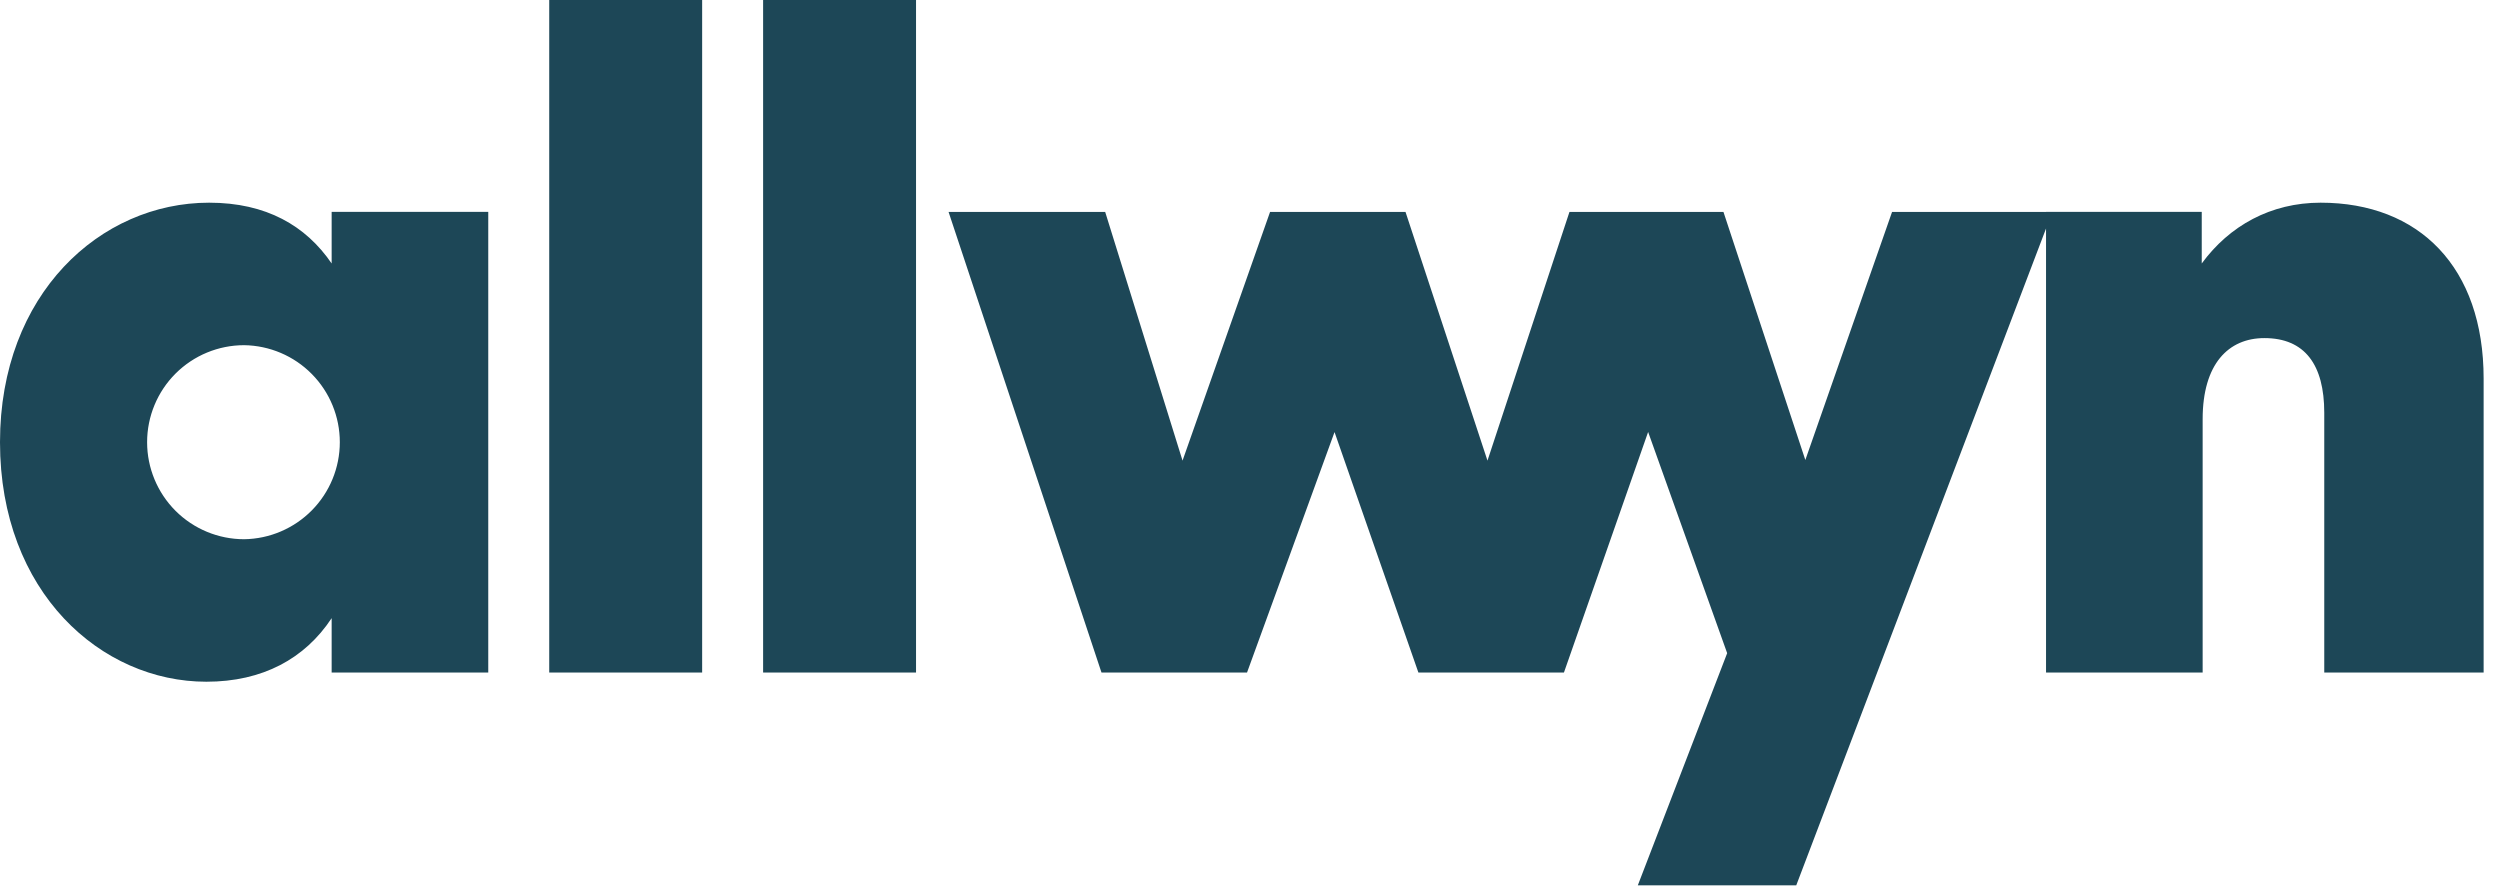 <svg width="135" height="48" viewBox="0 0 135 48" fill="none" xmlns="http://www.w3.org/2000/svg">
<path fill-rule="evenodd" clip-rule="evenodd" d="M97.488 24.84L102.172 11.443H110.486V11.442H118.894V14.228C120.386 12.188 122.625 10.945 125.311 10.945C130.634 10.945 134.116 14.427 134.116 20.447V36.316H125.51V22.287C125.51 19.7 124.465 18.257 122.276 18.257C120.336 18.257 118.943 19.651 118.943 22.635V36.315H110.486V12.34L96.998 47.807H88.442L93.267 35.271L88.999 23.326L84.453 36.316H76.593L72.065 23.332L67.34 36.316H59.48L55.185 23.379L51.222 11.443H59.679L63.857 24.874L68.584 11.443H75.897L80.324 24.874L84.751 11.443H93.066L97.488 24.84ZM17.909 14.228C16.516 12.188 14.377 10.945 11.293 10.945C5.423 10.945 0 15.87 0 23.879C0 31.988 5.472 36.813 11.144 36.813C14.178 36.813 16.466 35.569 17.909 33.38V36.315H26.366V11.442H17.909V14.228ZM13.183 29.118C11.793 29.118 10.461 28.566 9.478 27.584C8.496 26.601 7.944 25.268 7.944 23.879C7.944 22.489 8.496 21.157 9.478 20.174C10.461 19.192 11.793 18.64 13.183 18.64C14.56 18.659 15.874 19.219 16.841 20.2C17.808 21.18 18.35 22.502 18.35 23.878C18.35 25.255 17.808 26.577 16.841 27.557C15.874 28.538 14.56 29.099 13.183 29.118ZM29.658 36.315H37.916V0H29.658V36.315ZM49.466 36.315H41.208V0H49.466V36.315Z" fill="#1D4757"/>
</svg>
